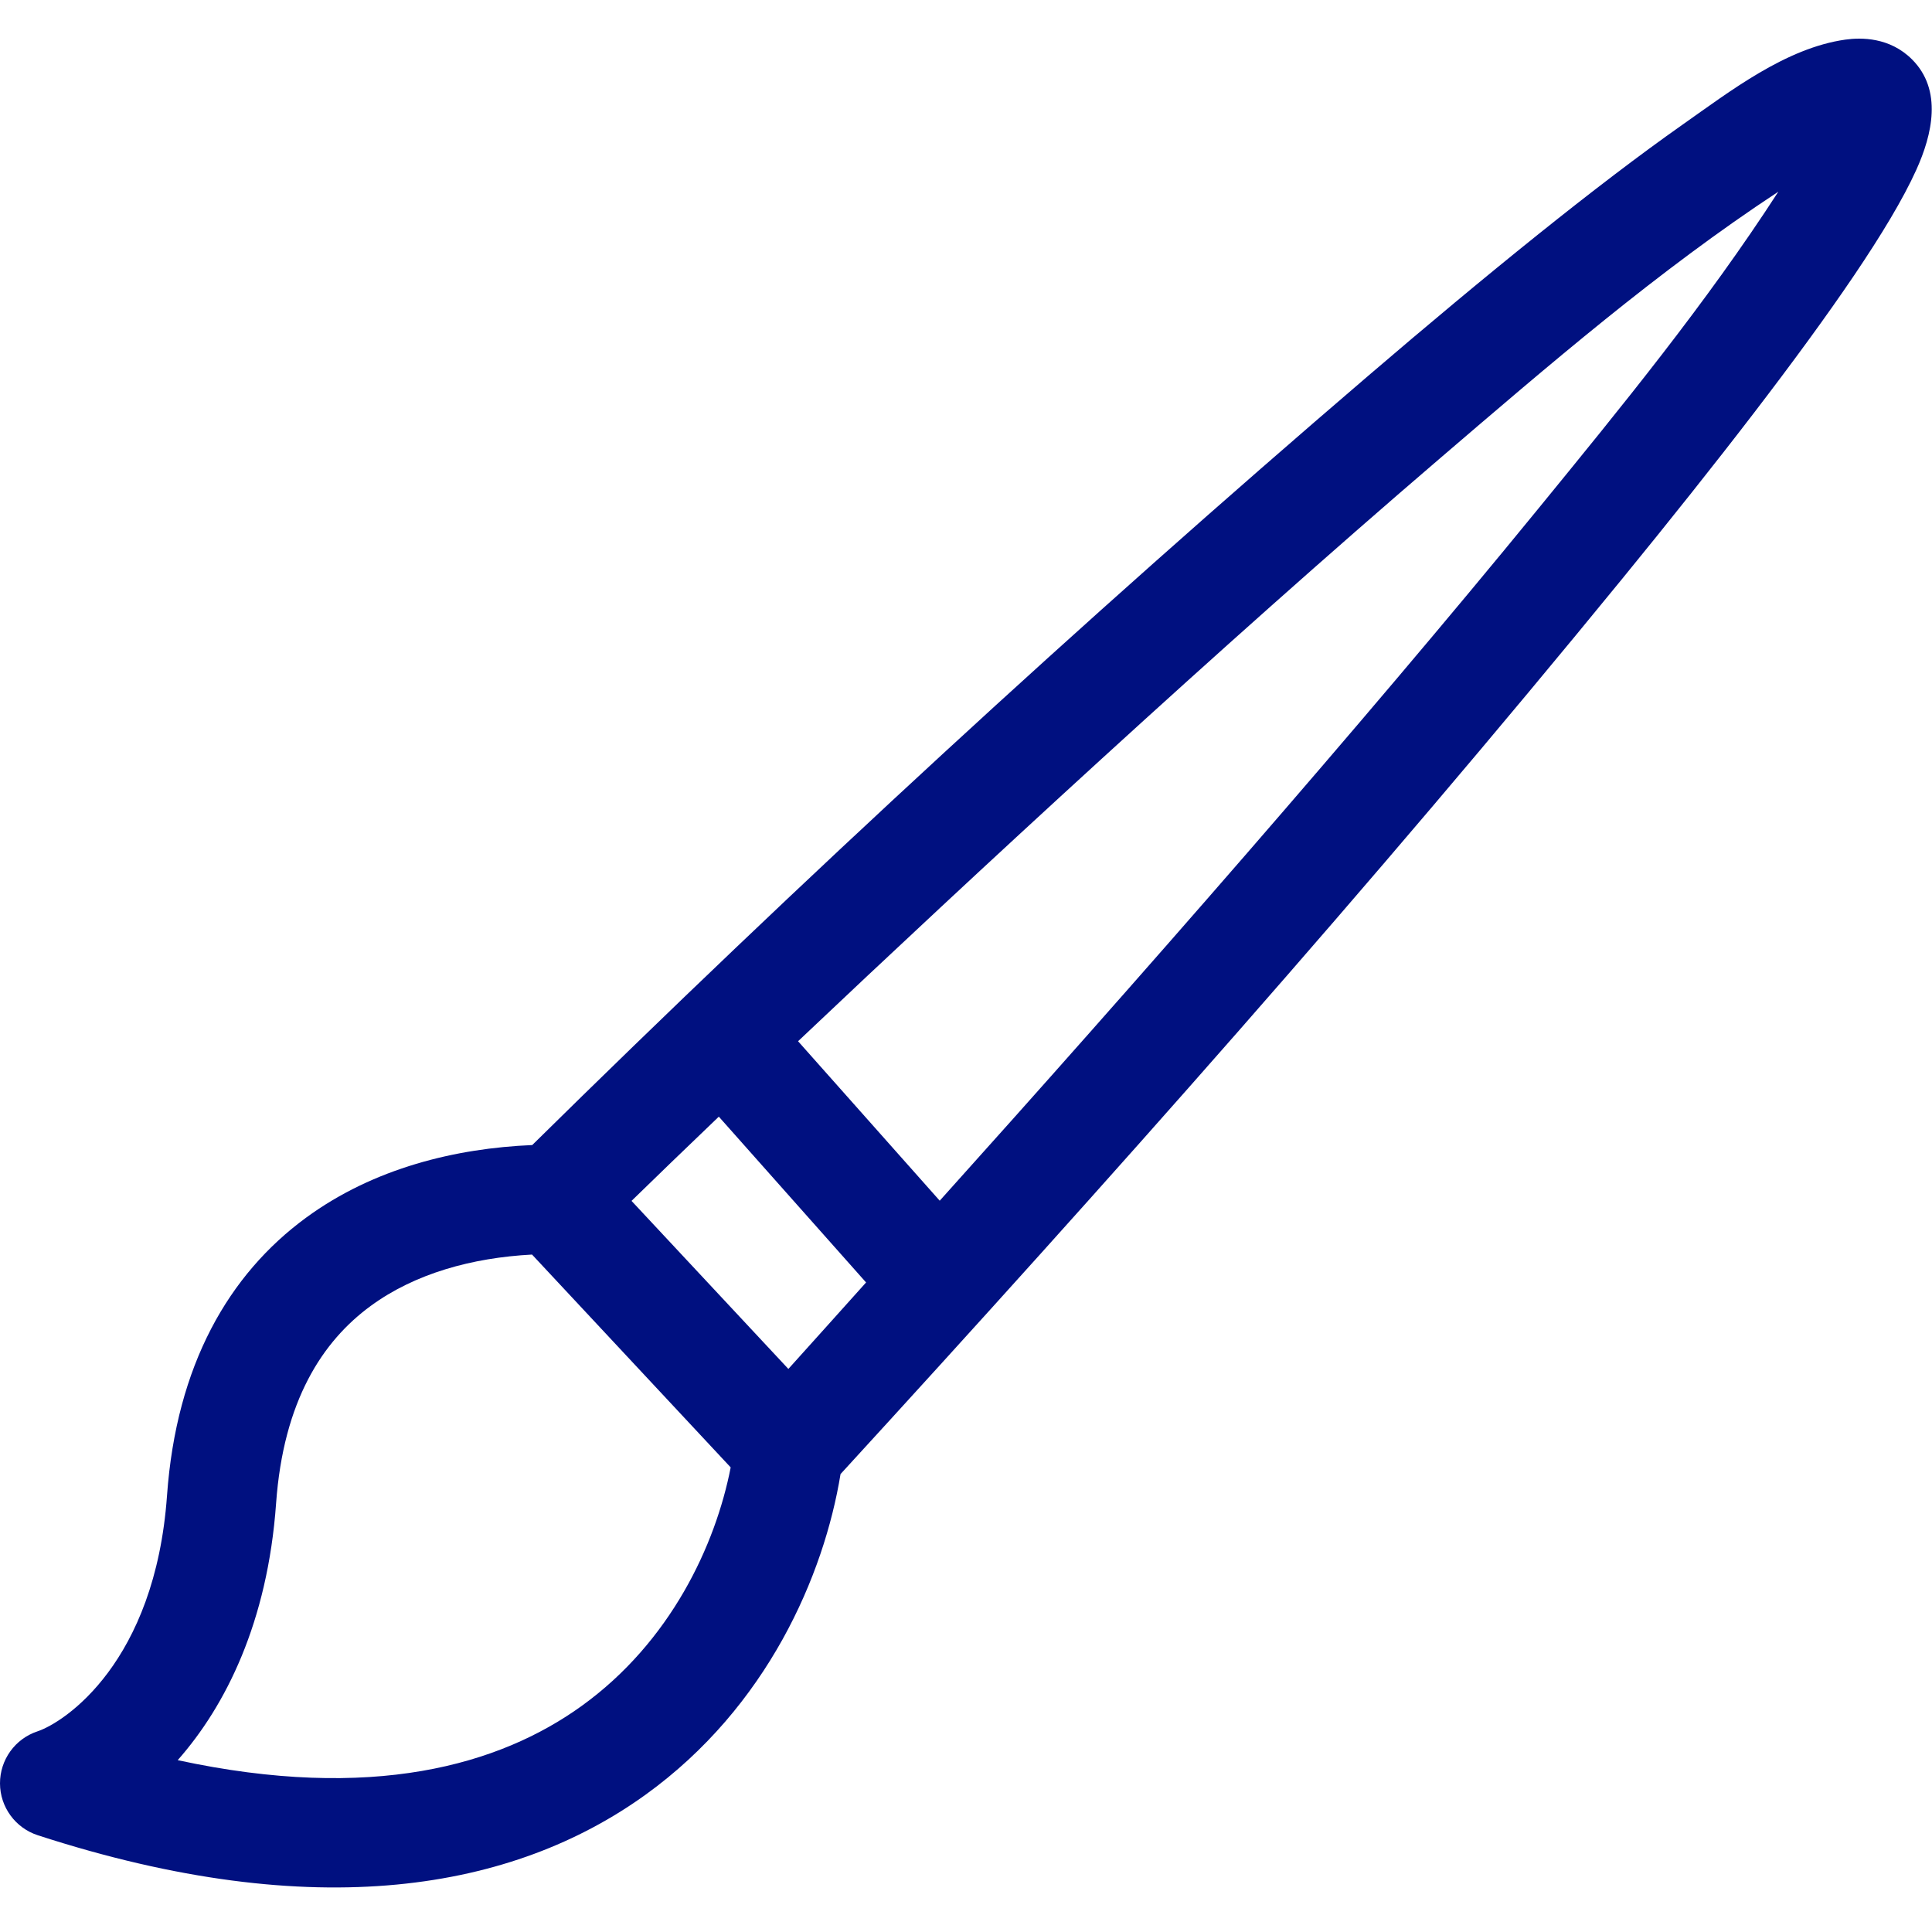 <svg width="50" height="50" viewBox="0 0 50 50" fill="none" xmlns="http://www.w3.org/2000/svg">
<path fill-rule="evenodd" clip-rule="evenodd" d="M20.654 26.947L24.32 31.074C29.345 25.485 35.227 18.778 39.799 13.179C41.967 10.524 44.159 7.844 46.023 4.961C42.913 7.006 40.063 9.465 37.243 11.882C31.602 16.716 25.166 22.674 20.654 26.947ZM22.414 33.19L18.603 28.899C17.703 29.761 16.938 30.499 16.344 31.079L20.403 35.428C21.045 34.718 21.673 34.014 22.414 33.19ZM18.91 37.976L13.769 32.468C12.222 32.55 10.741 32.956 9.593 33.798C8.349 34.709 7.335 36.249 7.145 38.91C6.925 41.983 5.84 44.147 4.599 45.553C9.628 46.639 12.93 45.68 15.053 44.15C17.358 42.489 18.519 39.983 18.91 37.976ZM13.774 29.634C20.748 22.763 27.968 16.102 35.401 9.733C38.458 7.114 41.319 4.791 43.544 3.226C44.774 2.362 46.216 1.242 47.76 1.025C48.164 0.969 48.904 0.959 49.483 1.537C50.279 2.333 50.005 3.486 49.595 4.393C49.253 5.151 48.688 6.084 47.988 7.121C46.575 9.212 44.457 11.948 41.991 14.969C35.506 22.91 28.678 30.588 21.753 38.149C21.326 40.762 19.865 44.17 16.708 46.446C13.295 48.906 8.188 49.84 0.978 47.496C0.397 47.307 0.002 46.767 1.00838e-05 46.156C-0.002 45.545 0.388 45.001 0.968 44.808C1.676 44.572 4.013 43.023 4.322 38.709C4.563 35.325 5.924 32.978 7.919 31.515C9.682 30.223 11.807 29.717 13.774 29.634Z" fill="#001080"/>
</svg>
